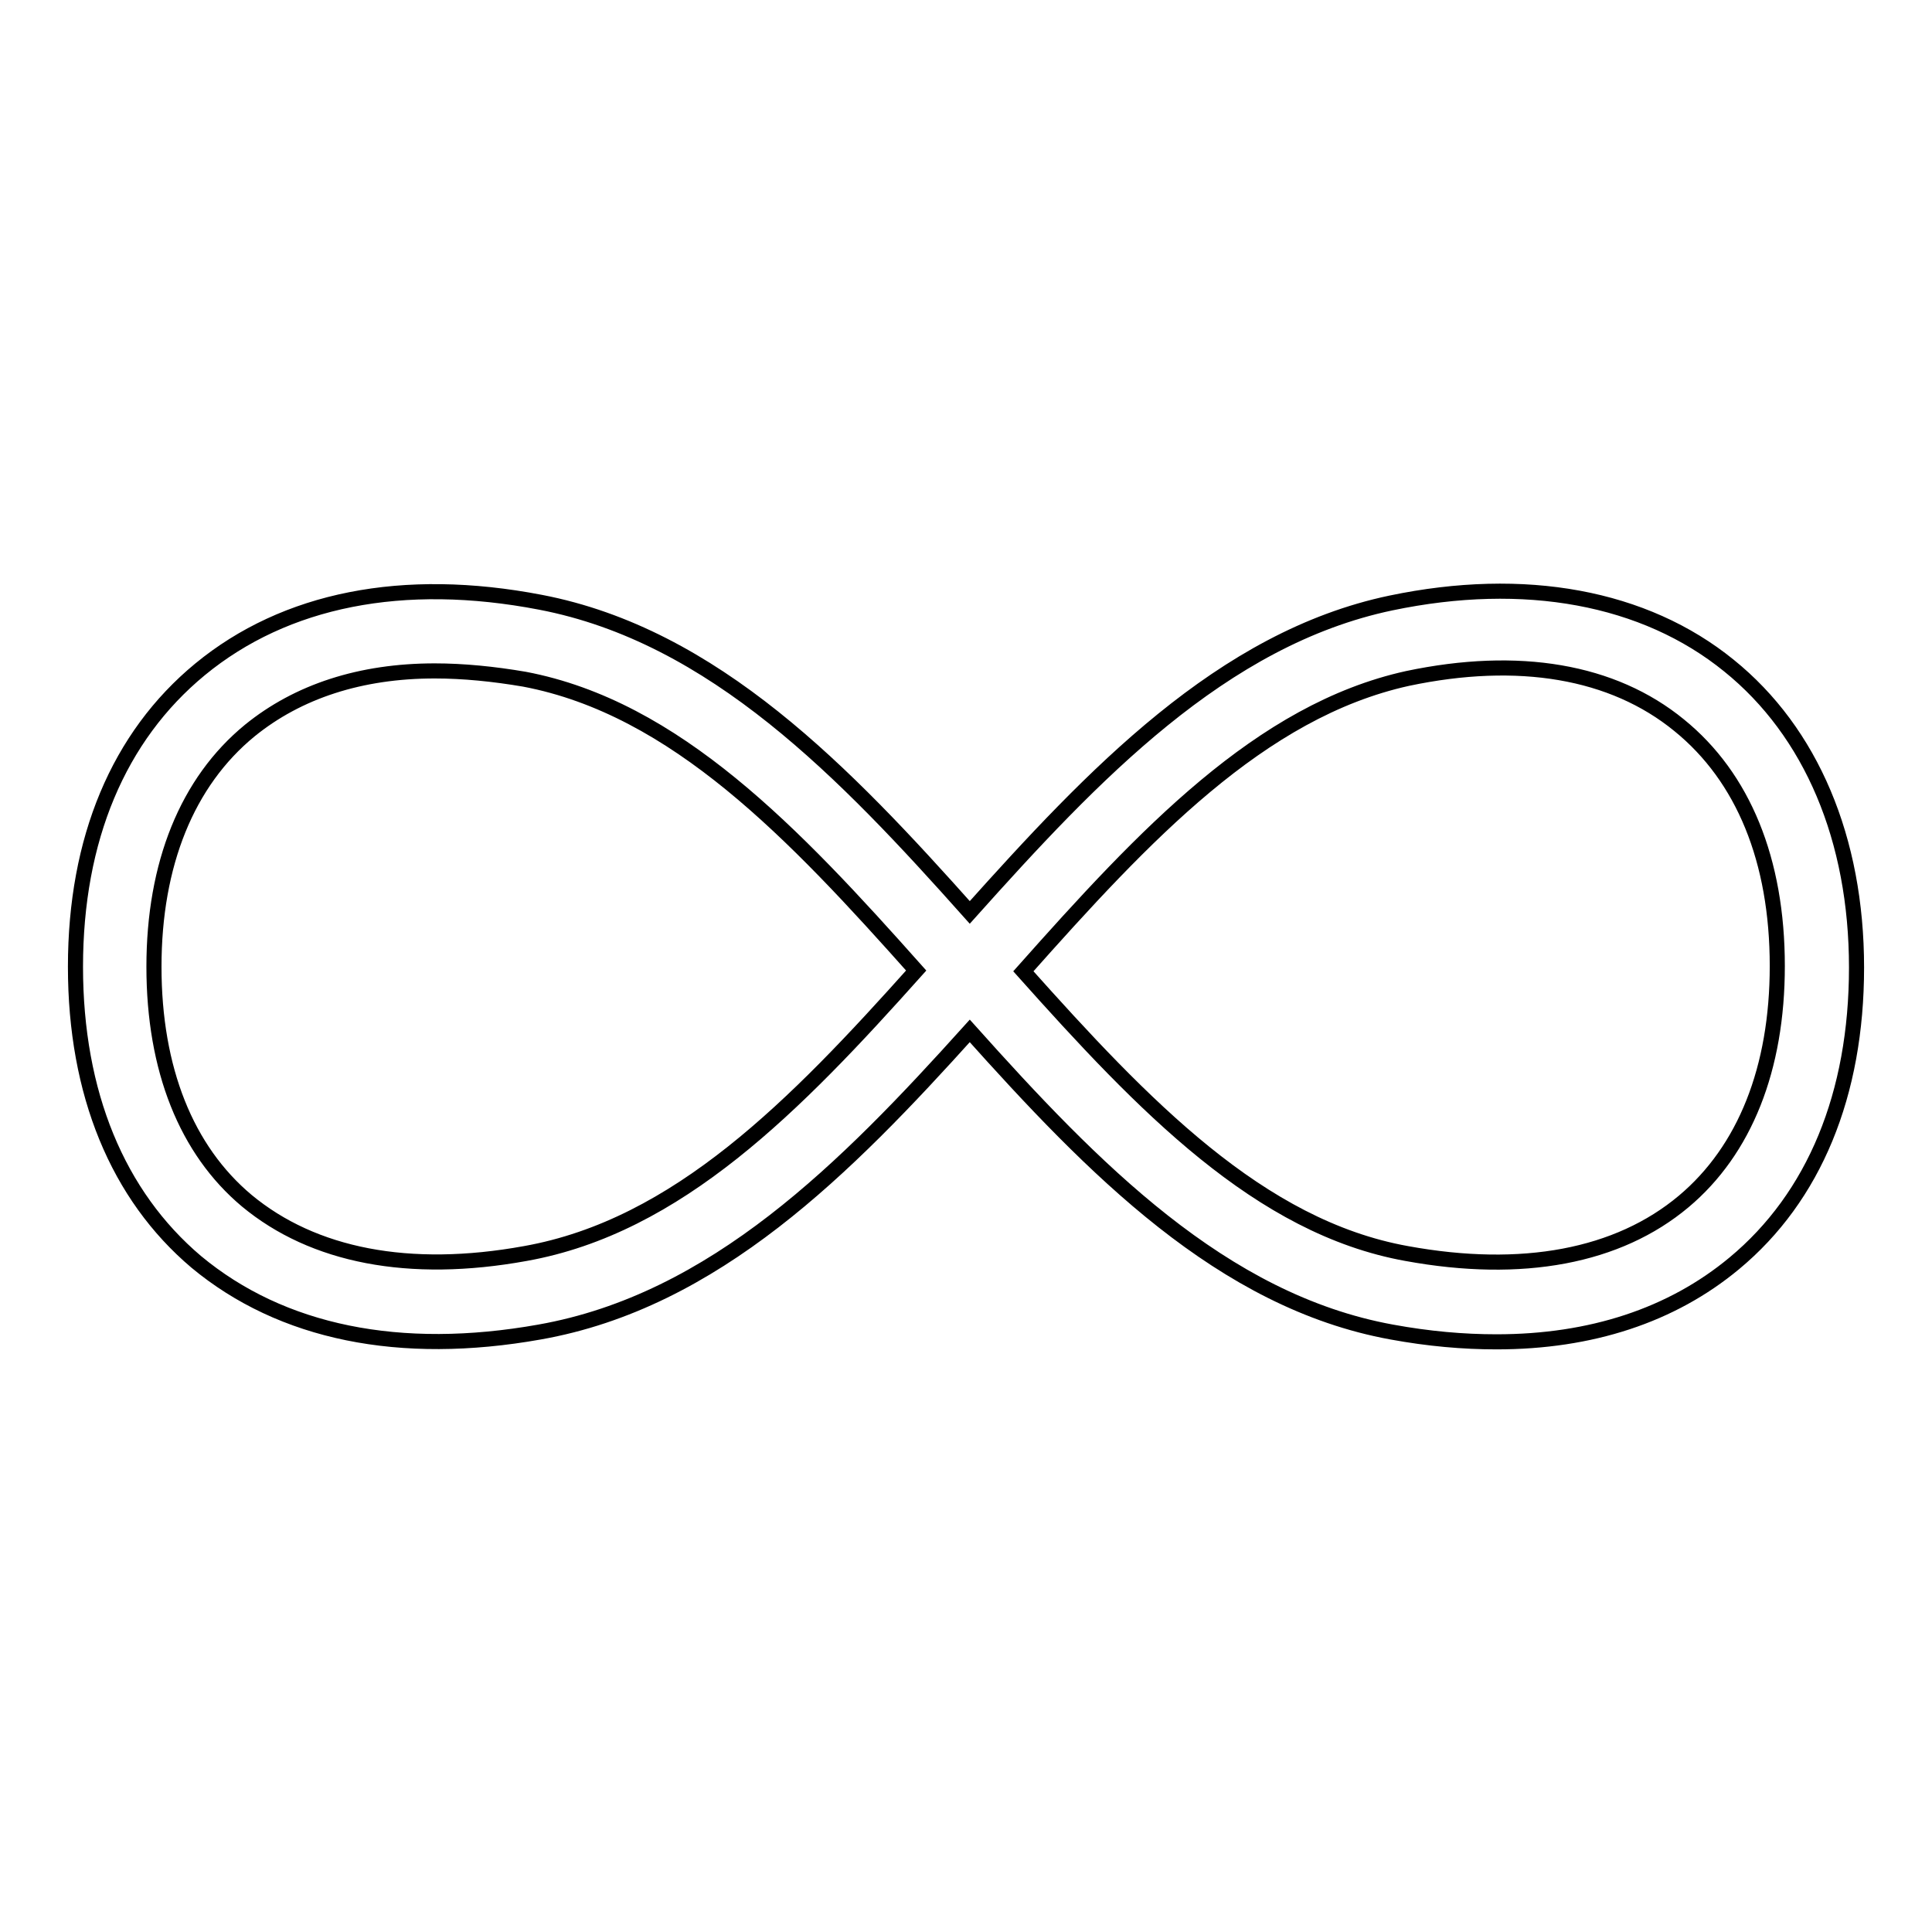 <?xml version="1.0" encoding="utf-8"?>
<!-- Svg Vector Icons : http://www.onlinewebfonts.com/icon -->
<!DOCTYPE svg PUBLIC "-//W3C//DTD SVG 1.1//EN" "http://www.w3.org/Graphics/SVG/1.1/DTD/svg11.dtd">
<svg version="1.1" xmlns="http://www.w3.org/2000/svg" xmlns:xlink="http://www.w3.org/1999/xlink" x="0px" y="0px" viewBox="0 0 256 256" enable-background="new 0 0 256 256" xml:space="preserve">
<g> <path stroke-width="2" fill-opacity="0" stroke="#000000"  d="M198.3,177.8c-4.4,0-9-0.4-13.9-1.3c-22.5-4.1-39.6-21.7-55.9-39.9c-16.4,18.2-33.8,35.8-57,39.9 c-18.5,3.3-34.2,0.1-45.5-9.3C15.6,158.4,10,144.9,10,128.1c0-16.9,5.7-30.5,16.5-39.4c11.3-9.3,26.9-12.4,45.1-8.9 c23,4.4,40.4,22.6,56.9,41.1c16.3-18.2,33.4-36.3,55.8-41l0,0c17.7-3.7,33.6-0.8,44.8,8.3c10.9,8.8,16.9,23,16.9,40 c0,16.8-5.6,30.4-16.2,39.2C221.5,174.3,210.8,177.8,198.3,177.8z M135.6,128.7c15.9,17.8,31.3,33.9,50.8,37.4 c15.3,2.8,28,0.4,36.7-6.9c8.1-6.8,12.4-17.6,12.4-31.2c0-14-4.5-25-13-31.9c-8.8-7.2-21.3-9.3-36-6.2 C167,94.2,151.6,110.7,135.6,128.7z M57.6,88.9c-9.8,0-18.1,2.7-24.5,7.9c-8.3,6.8-12.7,17.7-12.7,31.3c0,13.6,4.3,24.3,12.3,31 c8.8,7.3,21.5,9.8,36.9,7c20.2-3.6,35.8-19.6,51.8-37.5c-16.2-18.2-31.9-34.8-51.9-38.6C65.4,89.3,61.4,88.9,57.6,88.9z"/></g>
</svg>